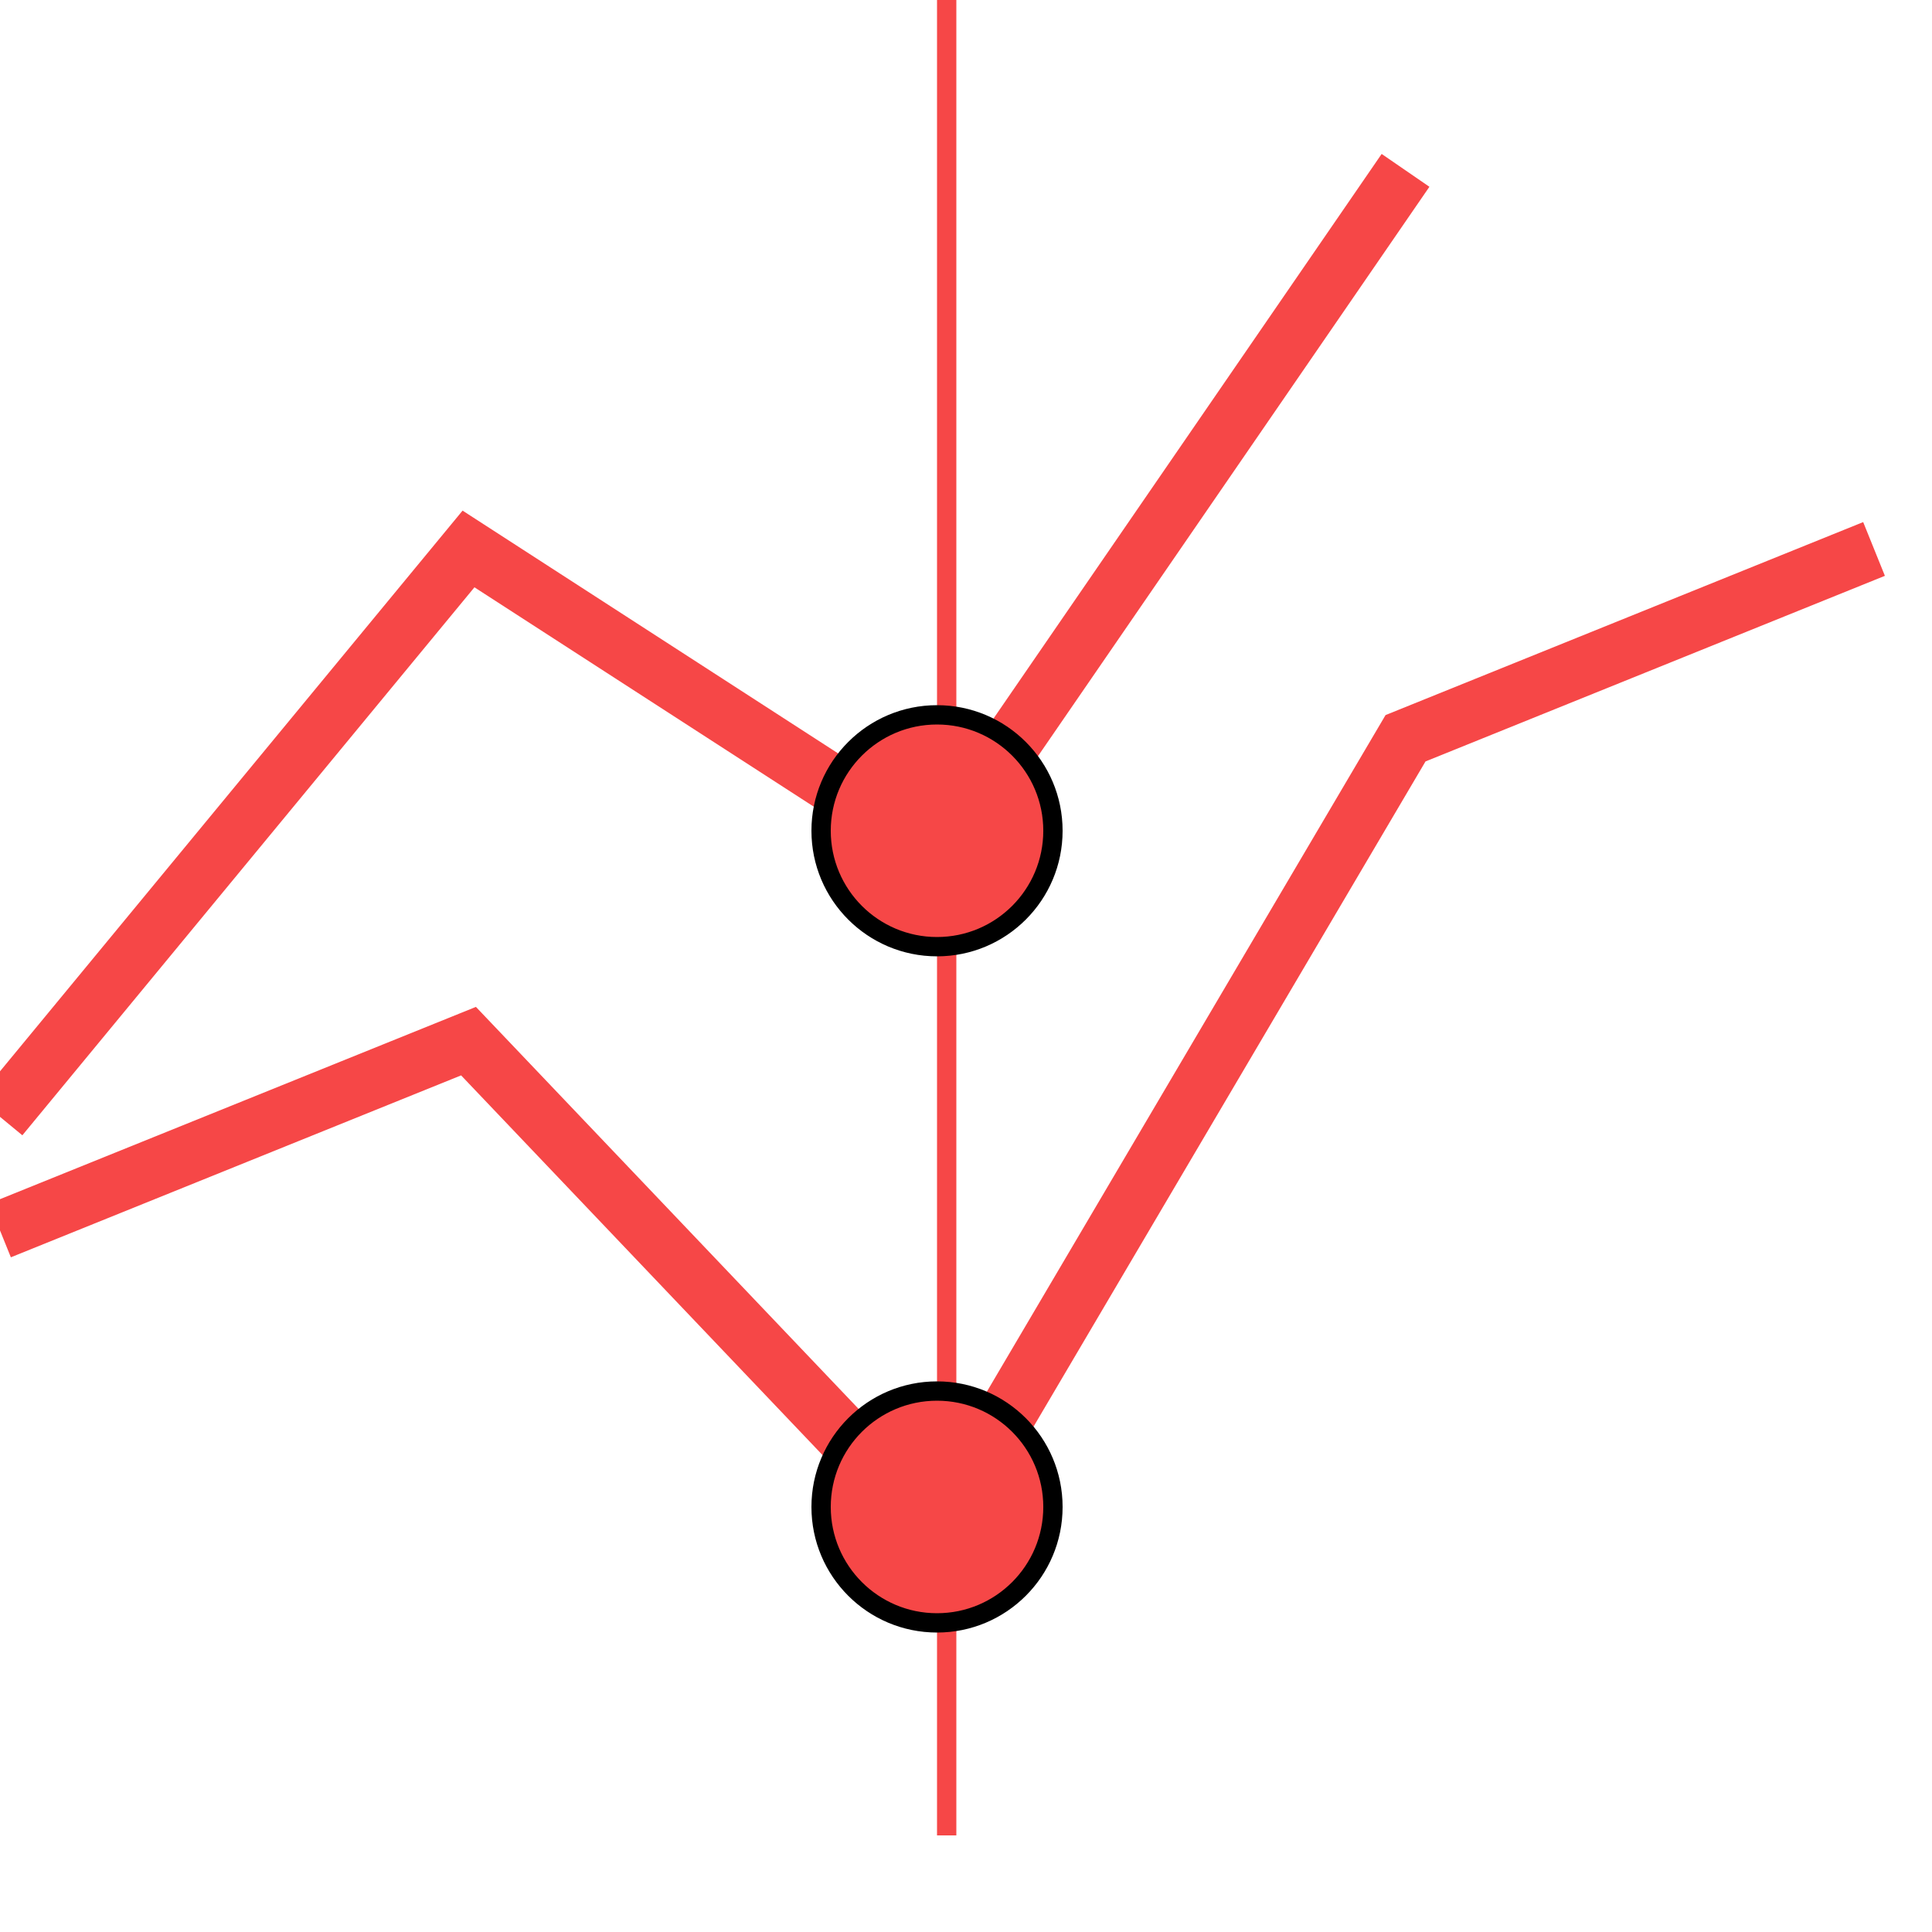 <svg version="1.1" xmlns="http://www.w3.org/2000/svg" xmlns:xlink="http://www.w3.org/1999/xlink" x="0px" y="0px"
          viewBox="0 0 100 100" style="enable-background:new 0 0 480.7 190.2; width: 100px; height: 100px;" xml:space="preserve">

    <rect width="1px" height="95" x="48.5" y="0" fill="#F64747"></rect>

    <g transform="translate(0,-3)">
        <path d="M0,60.808L24.25,31.414L48.5,47.091L72.75,11.818" stroke="#F64747" stroke-width="3px" style="fill: transparent;"></path>
        <path d="M0,66.687L24.25,56.889L48.5,82.364L72.75,41.212L97,31.414" stroke="#F64747" stroke-width="3px" style="fill: transparent;"></path>

        <circle class="overlay_circle_1" r="6" cx="48.5" cy="46" fill="#F64747" stroke="black" stroke-width="1px"></circle>
        <circle class="overlay_circle_2" r="6" cx="48.5" cy="81" fill="#F64747" stroke="black" stroke-width="1px"></circle>
    </g>
</svg>